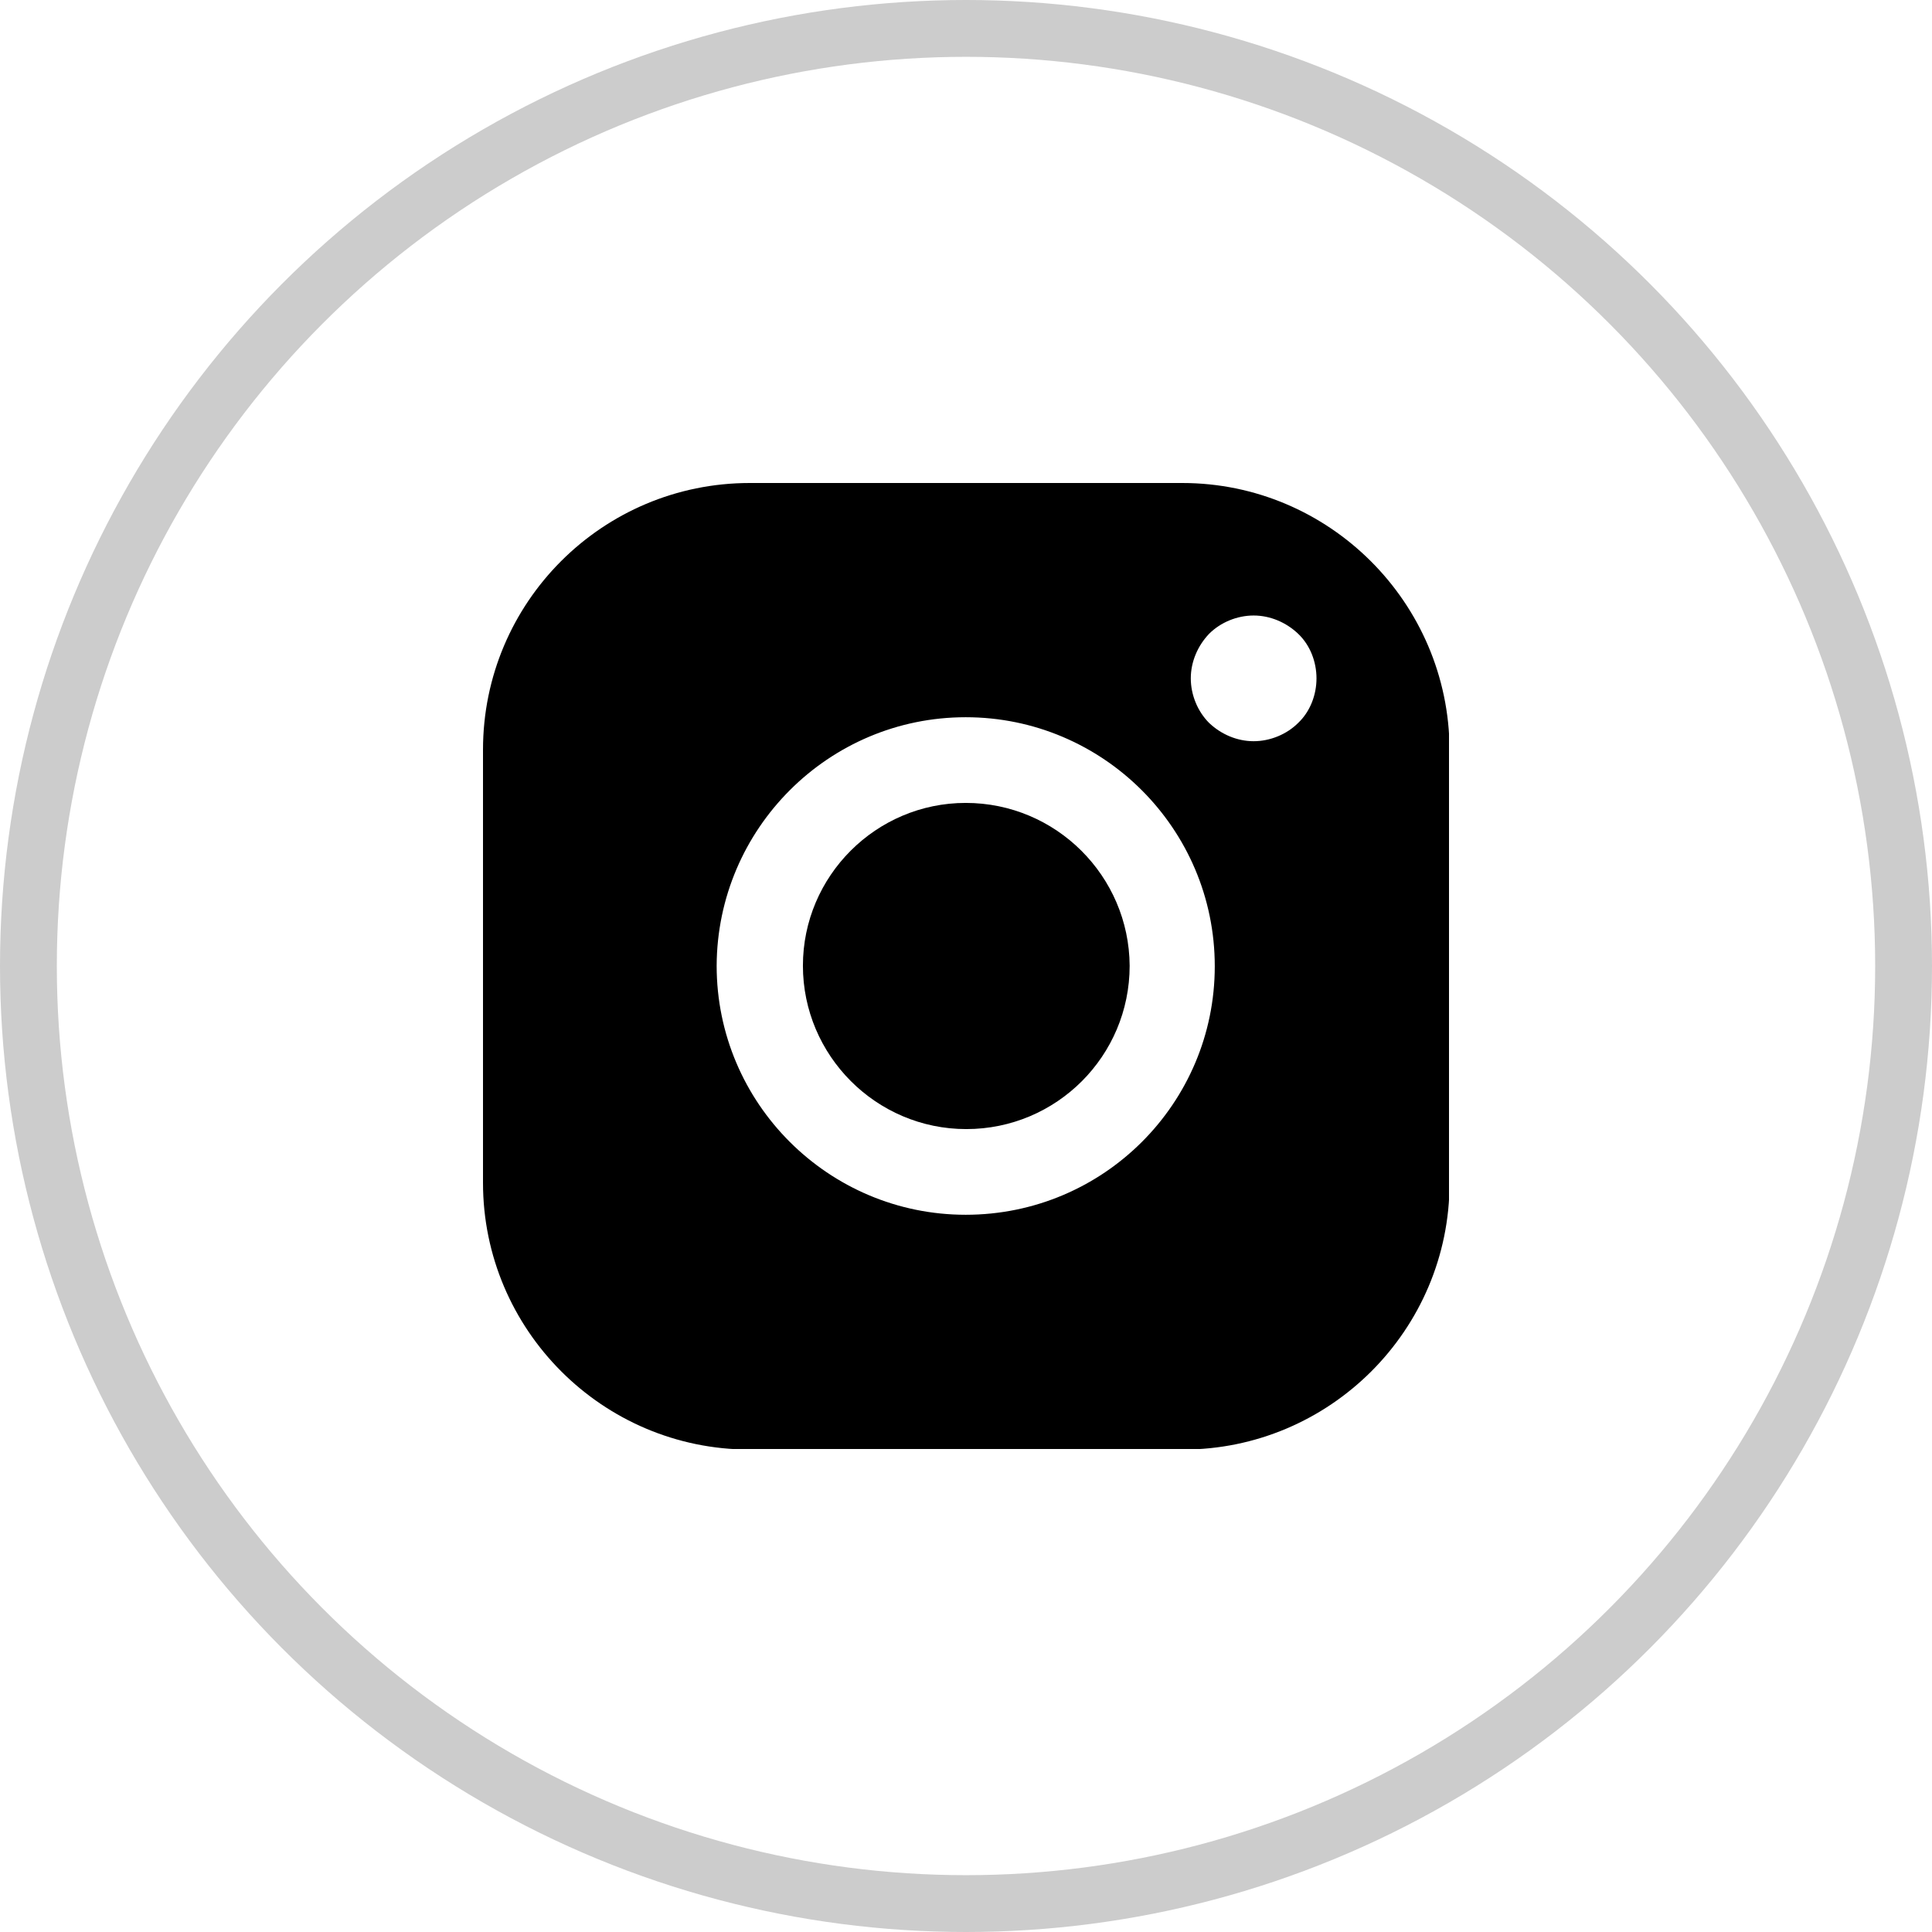 <?xml version="1.0" encoding="UTF-8"?> <svg xmlns="http://www.w3.org/2000/svg" width="34" height="34" viewBox="0 0 34 34" fill="none"> <g clip-path="url(#clip0_101_5)"> <path d="M16.995 14.13C15.417 14.13 14.13 15.417 14.13 16.995C14.13 18.573 15.417 19.87 17.005 19.87C18.593 19.87 19.88 18.584 19.88 16.995C19.87 15.417 18.584 14.13 16.995 14.13Z" fill="black"></path> <path d="M20.805 8.5H13.195C10.601 8.5 8.5 10.601 8.5 13.195V20.815C8.5 23.399 10.601 25.51 13.195 25.51H20.815C23.399 25.51 25.51 23.409 25.51 20.815V13.195C25.5 10.601 23.389 8.5 20.805 8.5ZM16.995 21.378C14.582 21.378 12.612 19.418 12.612 16.995C12.622 14.582 14.582 12.622 16.995 12.622C19.408 12.622 21.378 14.582 21.378 17.005C21.378 19.418 19.418 21.378 16.995 21.378ZM22.846 12.722C22.645 12.923 22.353 13.044 22.062 13.044C21.77 13.044 21.489 12.923 21.278 12.722C21.077 12.521 20.956 12.23 20.956 11.938C20.956 11.647 21.077 11.365 21.278 11.154C21.479 10.953 21.77 10.832 22.062 10.832C22.353 10.832 22.635 10.953 22.846 11.154C23.057 11.355 23.168 11.647 23.168 11.938C23.168 12.23 23.057 12.521 22.846 12.722Z" fill="black"></path> </g> <circle opacity="0.2" cx="17" cy="17" r="16.5" stroke="black"></circle> <defs> <clipPath id="clip0_101_5"> <rect width="17" height="17" fill="white" transform="translate(8.5 8.5)"></rect> </clipPath> </defs> </svg> 
